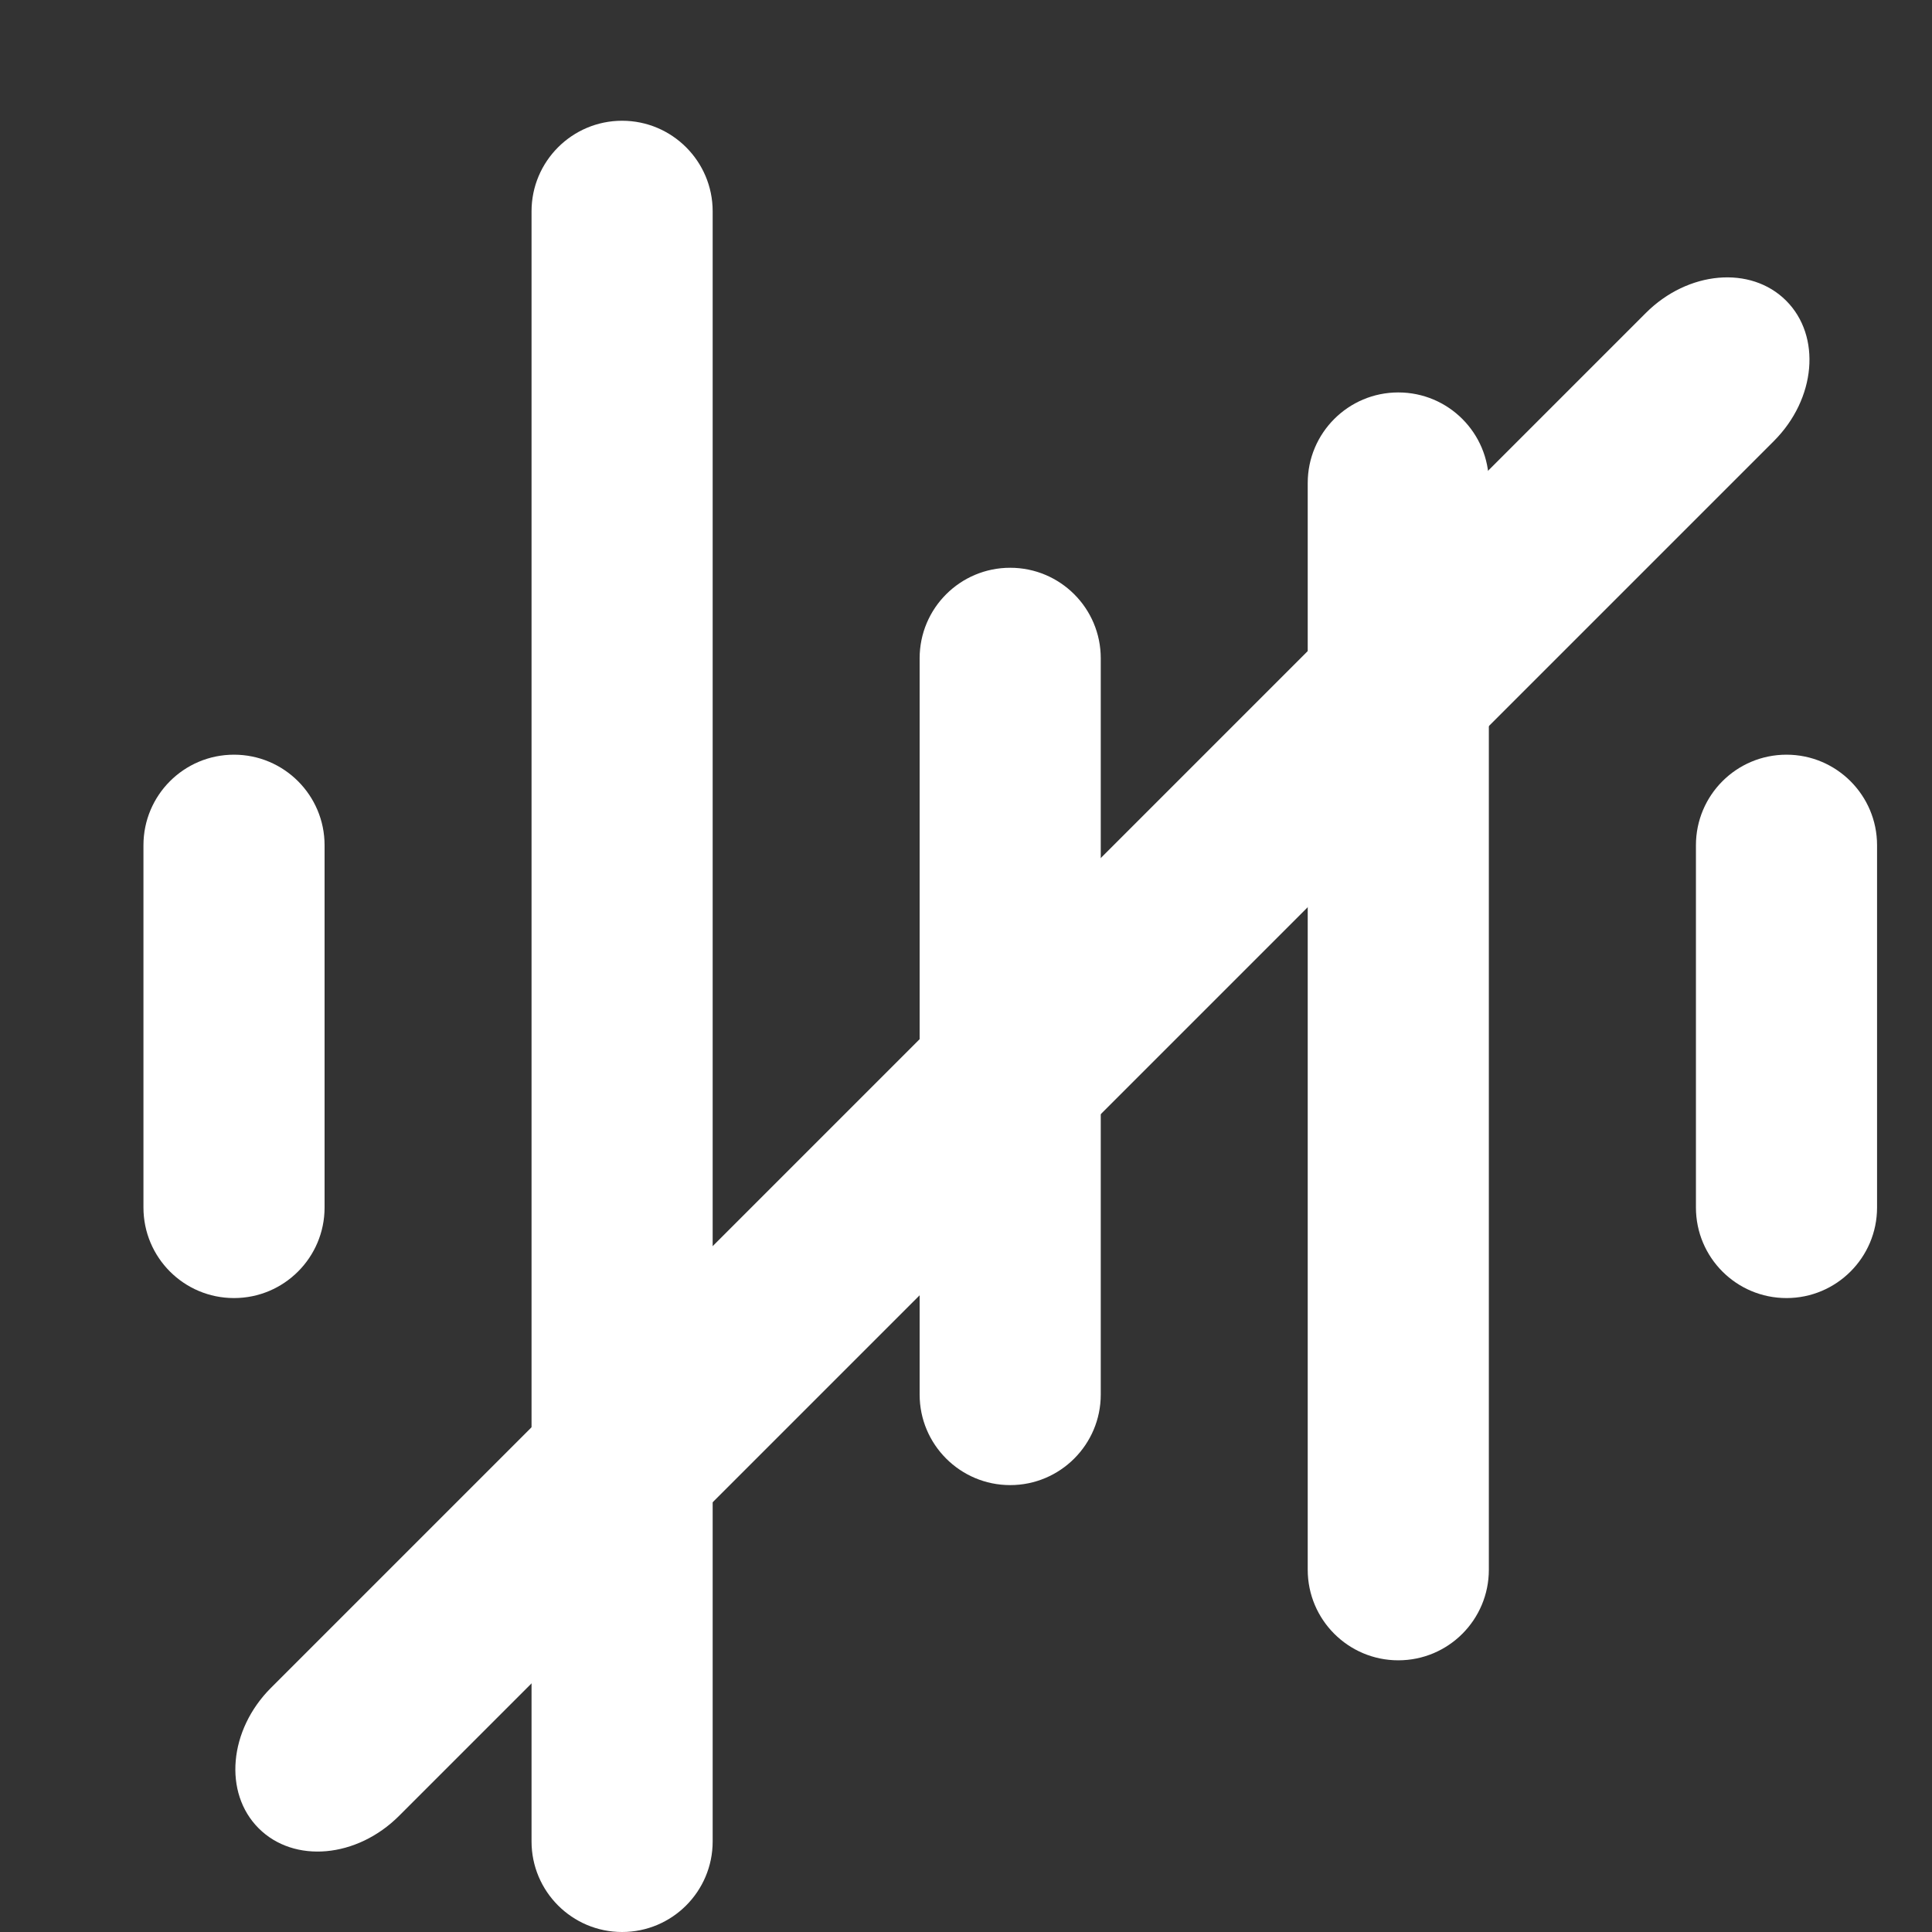 <svg xmlns="http://www.w3.org/2000/svg" width="16" height="16" viewBox="0 0 16 16" fill="none">
  <rect x="0" y="0" width="16" height="16" fill="#333333" stroke="none"/>
  <path d="M1.938 6.25C2.352 6.25 2.688 6.586 2.688 7V10C2.688 10.414 2.352 10.75 1.938 10.75C1.523 10.75 1.188 10.414 1.188 10V7C1.188 6.586 1.523 6.25 1.938 6.25Z" fill="white"/>
  <path d="M5.152 1C5.566 1 5.902 1.336 5.902 1.75V15.25C5.902 15.664 5.566 16 5.152 16C4.738 16 4.402 15.664 4.402 15.25V1.75C4.402 1.336 4.738 1 5.152 1Z" fill="white"/>
  <path d="M8.366 4.702C8.78 4.702 9.116 5.037 9.116 5.452V11.549C9.116 11.963 8.78 12.299 8.366 12.299C7.952 12.299 7.616 11.963 7.616 11.549V5.452C7.616 5.037 7.952 4.702 8.366 4.702Z" fill="white"/>
  <path d="M11.58 3.25C11.995 3.25 12.33 3.586 12.33 4V13C12.33 13.414 11.995 13.75 11.58 13.75C11.166 13.75 10.83 13.414 10.83 13V4C10.83 3.586 11.166 3.25 11.58 3.25Z" fill="white"/>
  <path d="M14.795 6.25C15.209 6.25 15.545 6.586 15.545 7V10C15.545 10.414 15.209 10.75 14.795 10.75C14.38 10.75 14.045 10.414 14.045 10V7C14.045 6.586 14.38 6.25 14.795 6.25Z" fill="white"/>
  <path d="M14.792 2.49C15.085 2.783 15.04 3.303 14.69 3.653L3.305 15.038C2.955 15.388 2.435 15.434 2.142 15.141C1.849 14.848 1.895 14.327 2.244 13.978L13.63 2.592C13.979 2.243 14.499 2.197 14.792 2.49Z" fill="white"/>
</svg>